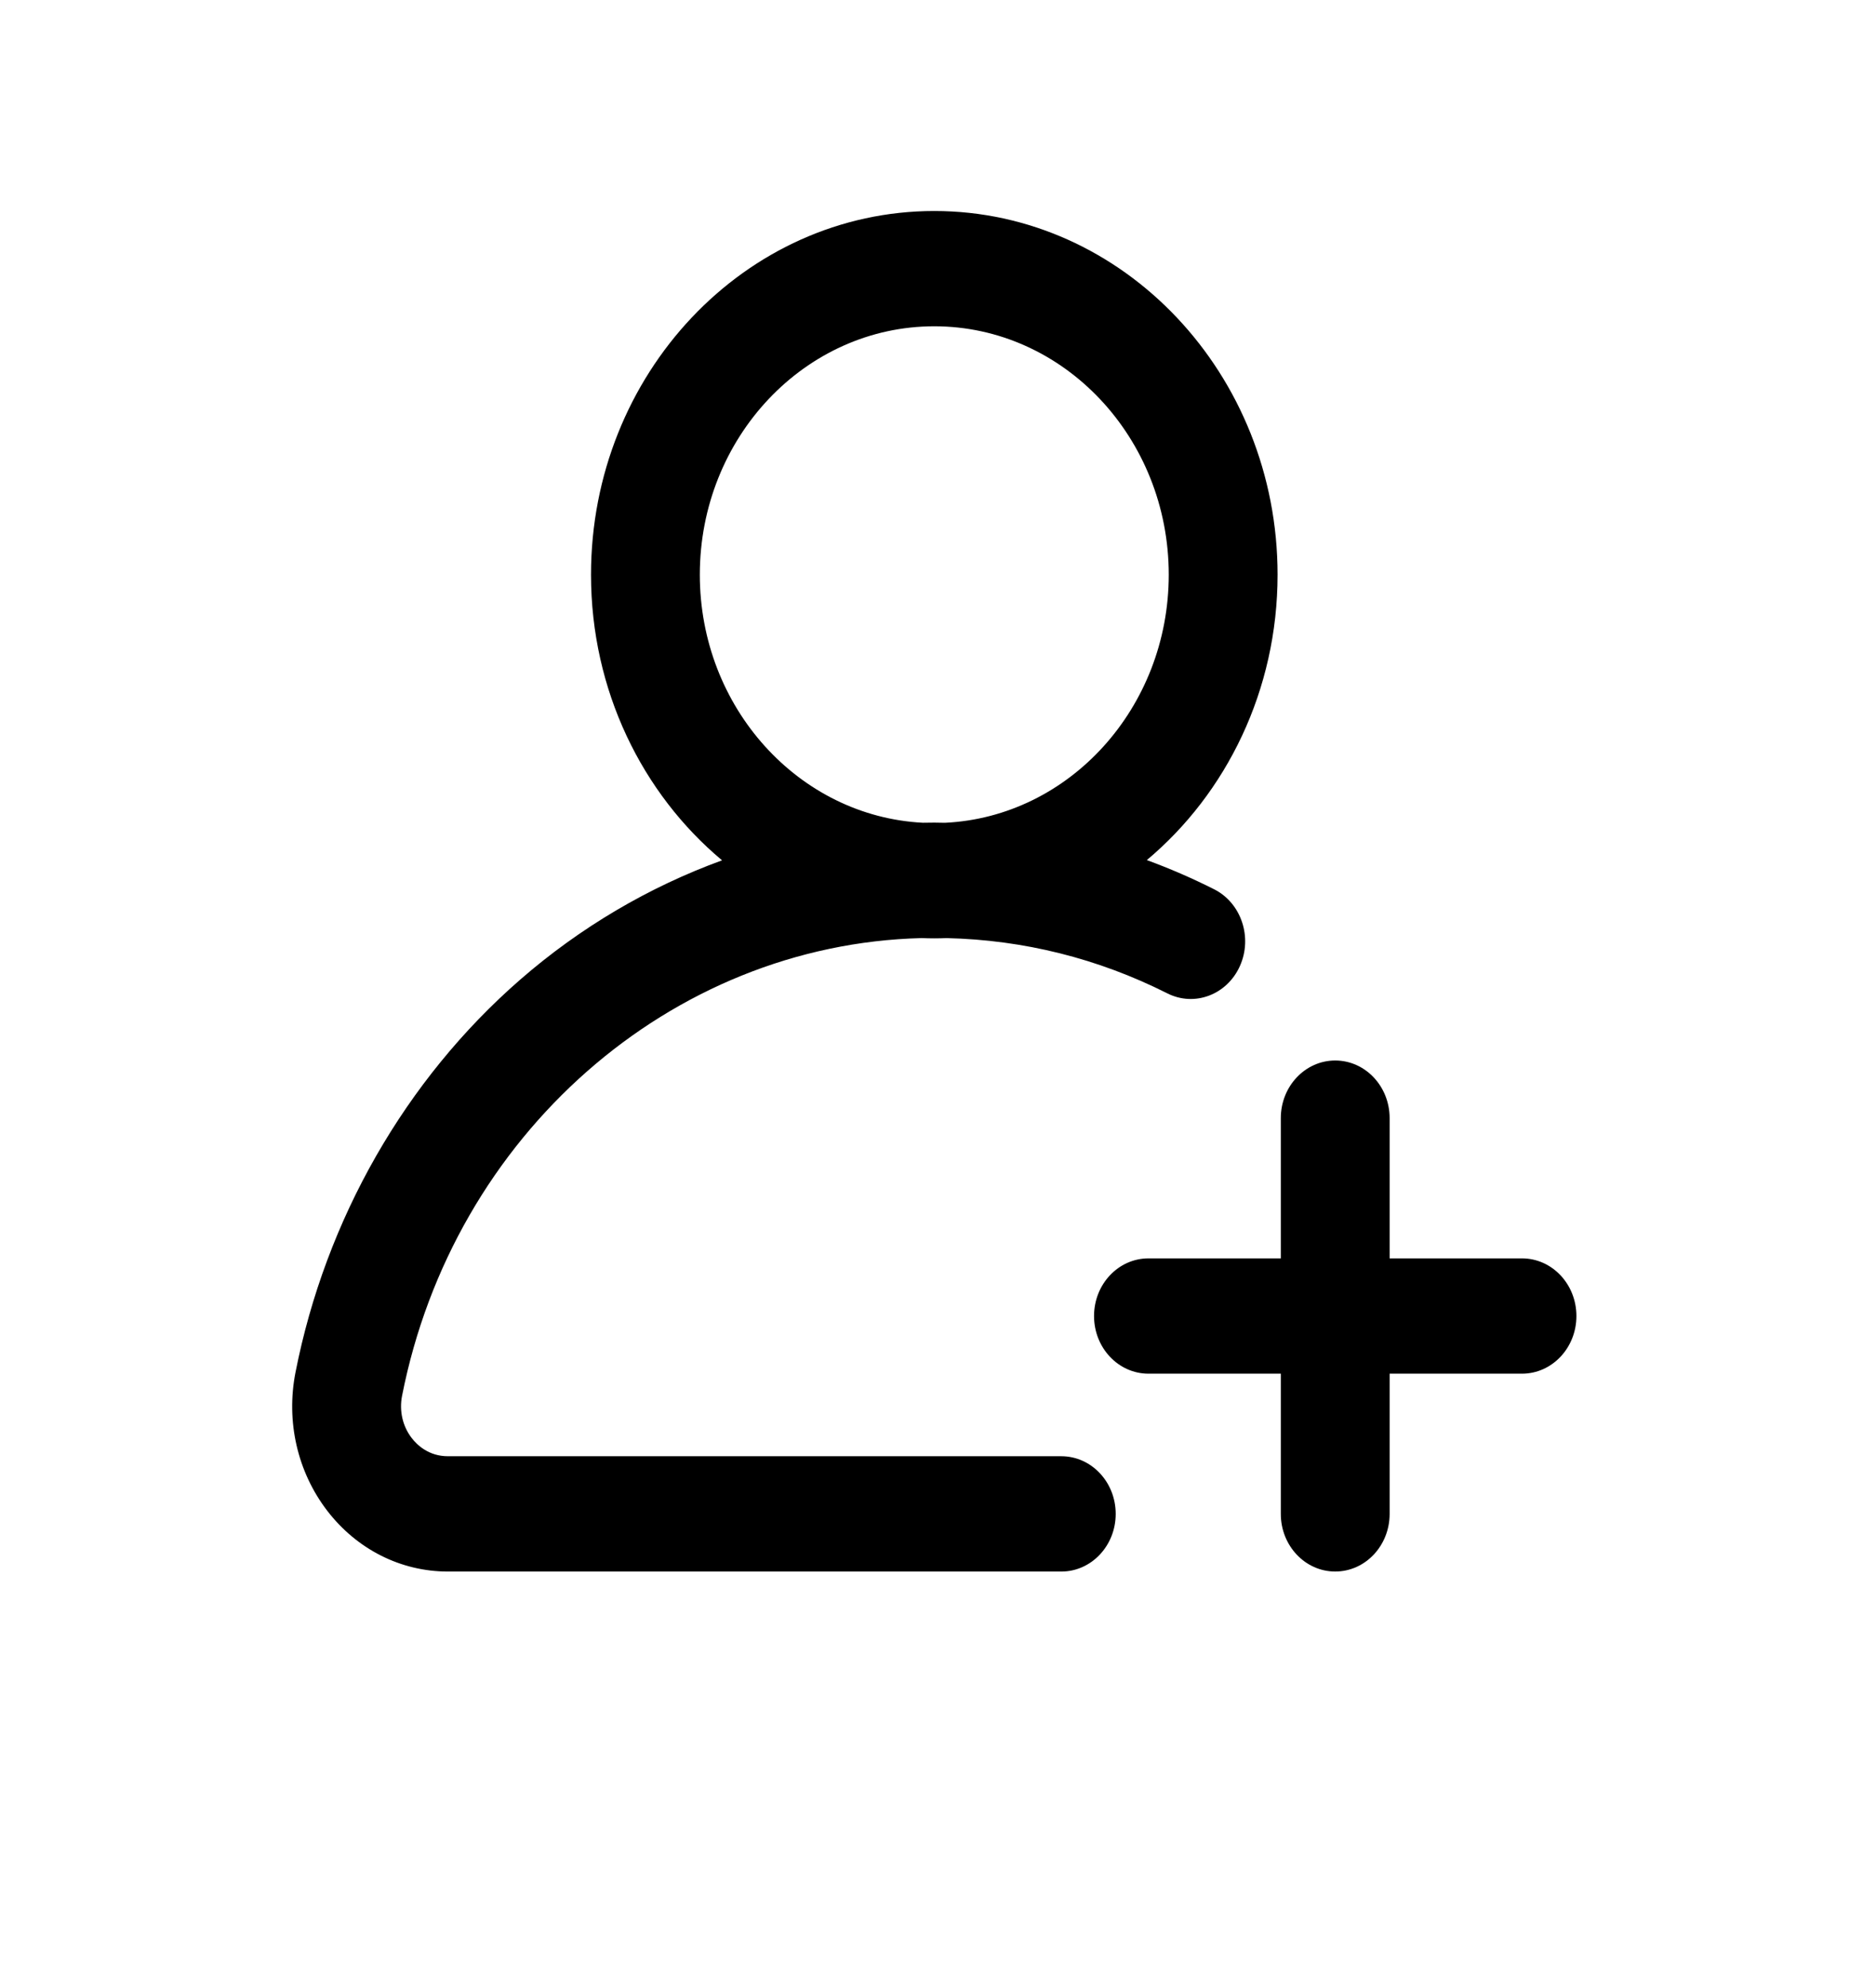 <svg width="101" height="107" viewBox="0 0 101 107" fill="none" xmlns="http://www.w3.org/2000/svg">
<g clip-path="url(#clip0_411_15331)">
<path d="M57.138 78.393H24.116C23.073 78.393 22.445 77.778 22.163 77.41C21.675 76.776 21.487 75.949 21.646 75.142C24.406 61.095 36.108 50.836 49.617 50.5C49.844 50.509 50.071 50.515 50.3 50.515C50.524 50.515 50.746 50.509 50.967 50.501C55.12 50.598 59.115 51.596 62.85 53.477C64.311 54.213 66.059 53.554 66.753 52.006C67.448 50.459 66.826 48.607 65.365 47.872C64.186 47.277 62.977 46.753 61.743 46.301C66.027 42.712 68.782 37.159 68.782 30.937C68.782 20.142 60.491 11.359 50.3 11.359C40.11 11.359 31.819 20.142 31.819 30.937C31.819 37.166 34.58 42.726 38.874 46.314C34.938 47.748 31.245 49.916 27.998 52.744C21.824 58.125 17.531 65.63 15.909 73.877C15.39 76.521 16.012 79.236 17.617 81.327C19.214 83.407 21.583 84.601 24.116 84.601H57.138C58.756 84.601 60.067 83.211 60.067 81.498C60.067 79.783 58.756 78.393 57.138 78.393ZM37.677 30.937C37.677 23.563 43.34 17.565 50.3 17.565C57.26 17.565 62.923 23.563 62.923 30.937C62.923 38.105 57.569 43.974 50.874 44.293C50.682 44.29 50.491 44.284 50.3 44.284C50.095 44.284 49.889 44.287 49.685 44.291C43.009 43.95 37.677 38.091 37.677 30.937Z" fill="black"/>
<path d="M81.941 67.742H74.815V60.193C74.815 58.48 73.504 57.09 71.885 57.09C70.268 57.09 68.956 58.48 68.956 60.193V67.742H61.831C60.212 67.742 58.901 69.131 58.901 70.846C58.901 72.56 60.212 73.949 61.831 73.949H68.956V81.497C68.956 83.211 70.268 84.6 71.885 84.6C73.504 84.6 74.815 83.211 74.815 81.497V73.949H81.941C83.559 73.949 84.871 72.56 84.871 70.846C84.871 69.131 83.559 67.742 81.941 67.742Z" fill="black"/>
</g>
<defs>
<clipPath id="clip0_411_15331">
<rect width="100" height="105.932" fill="white" transform="translate(0.3 0.6)"/>
</clipPath>
</defs>
</svg>
